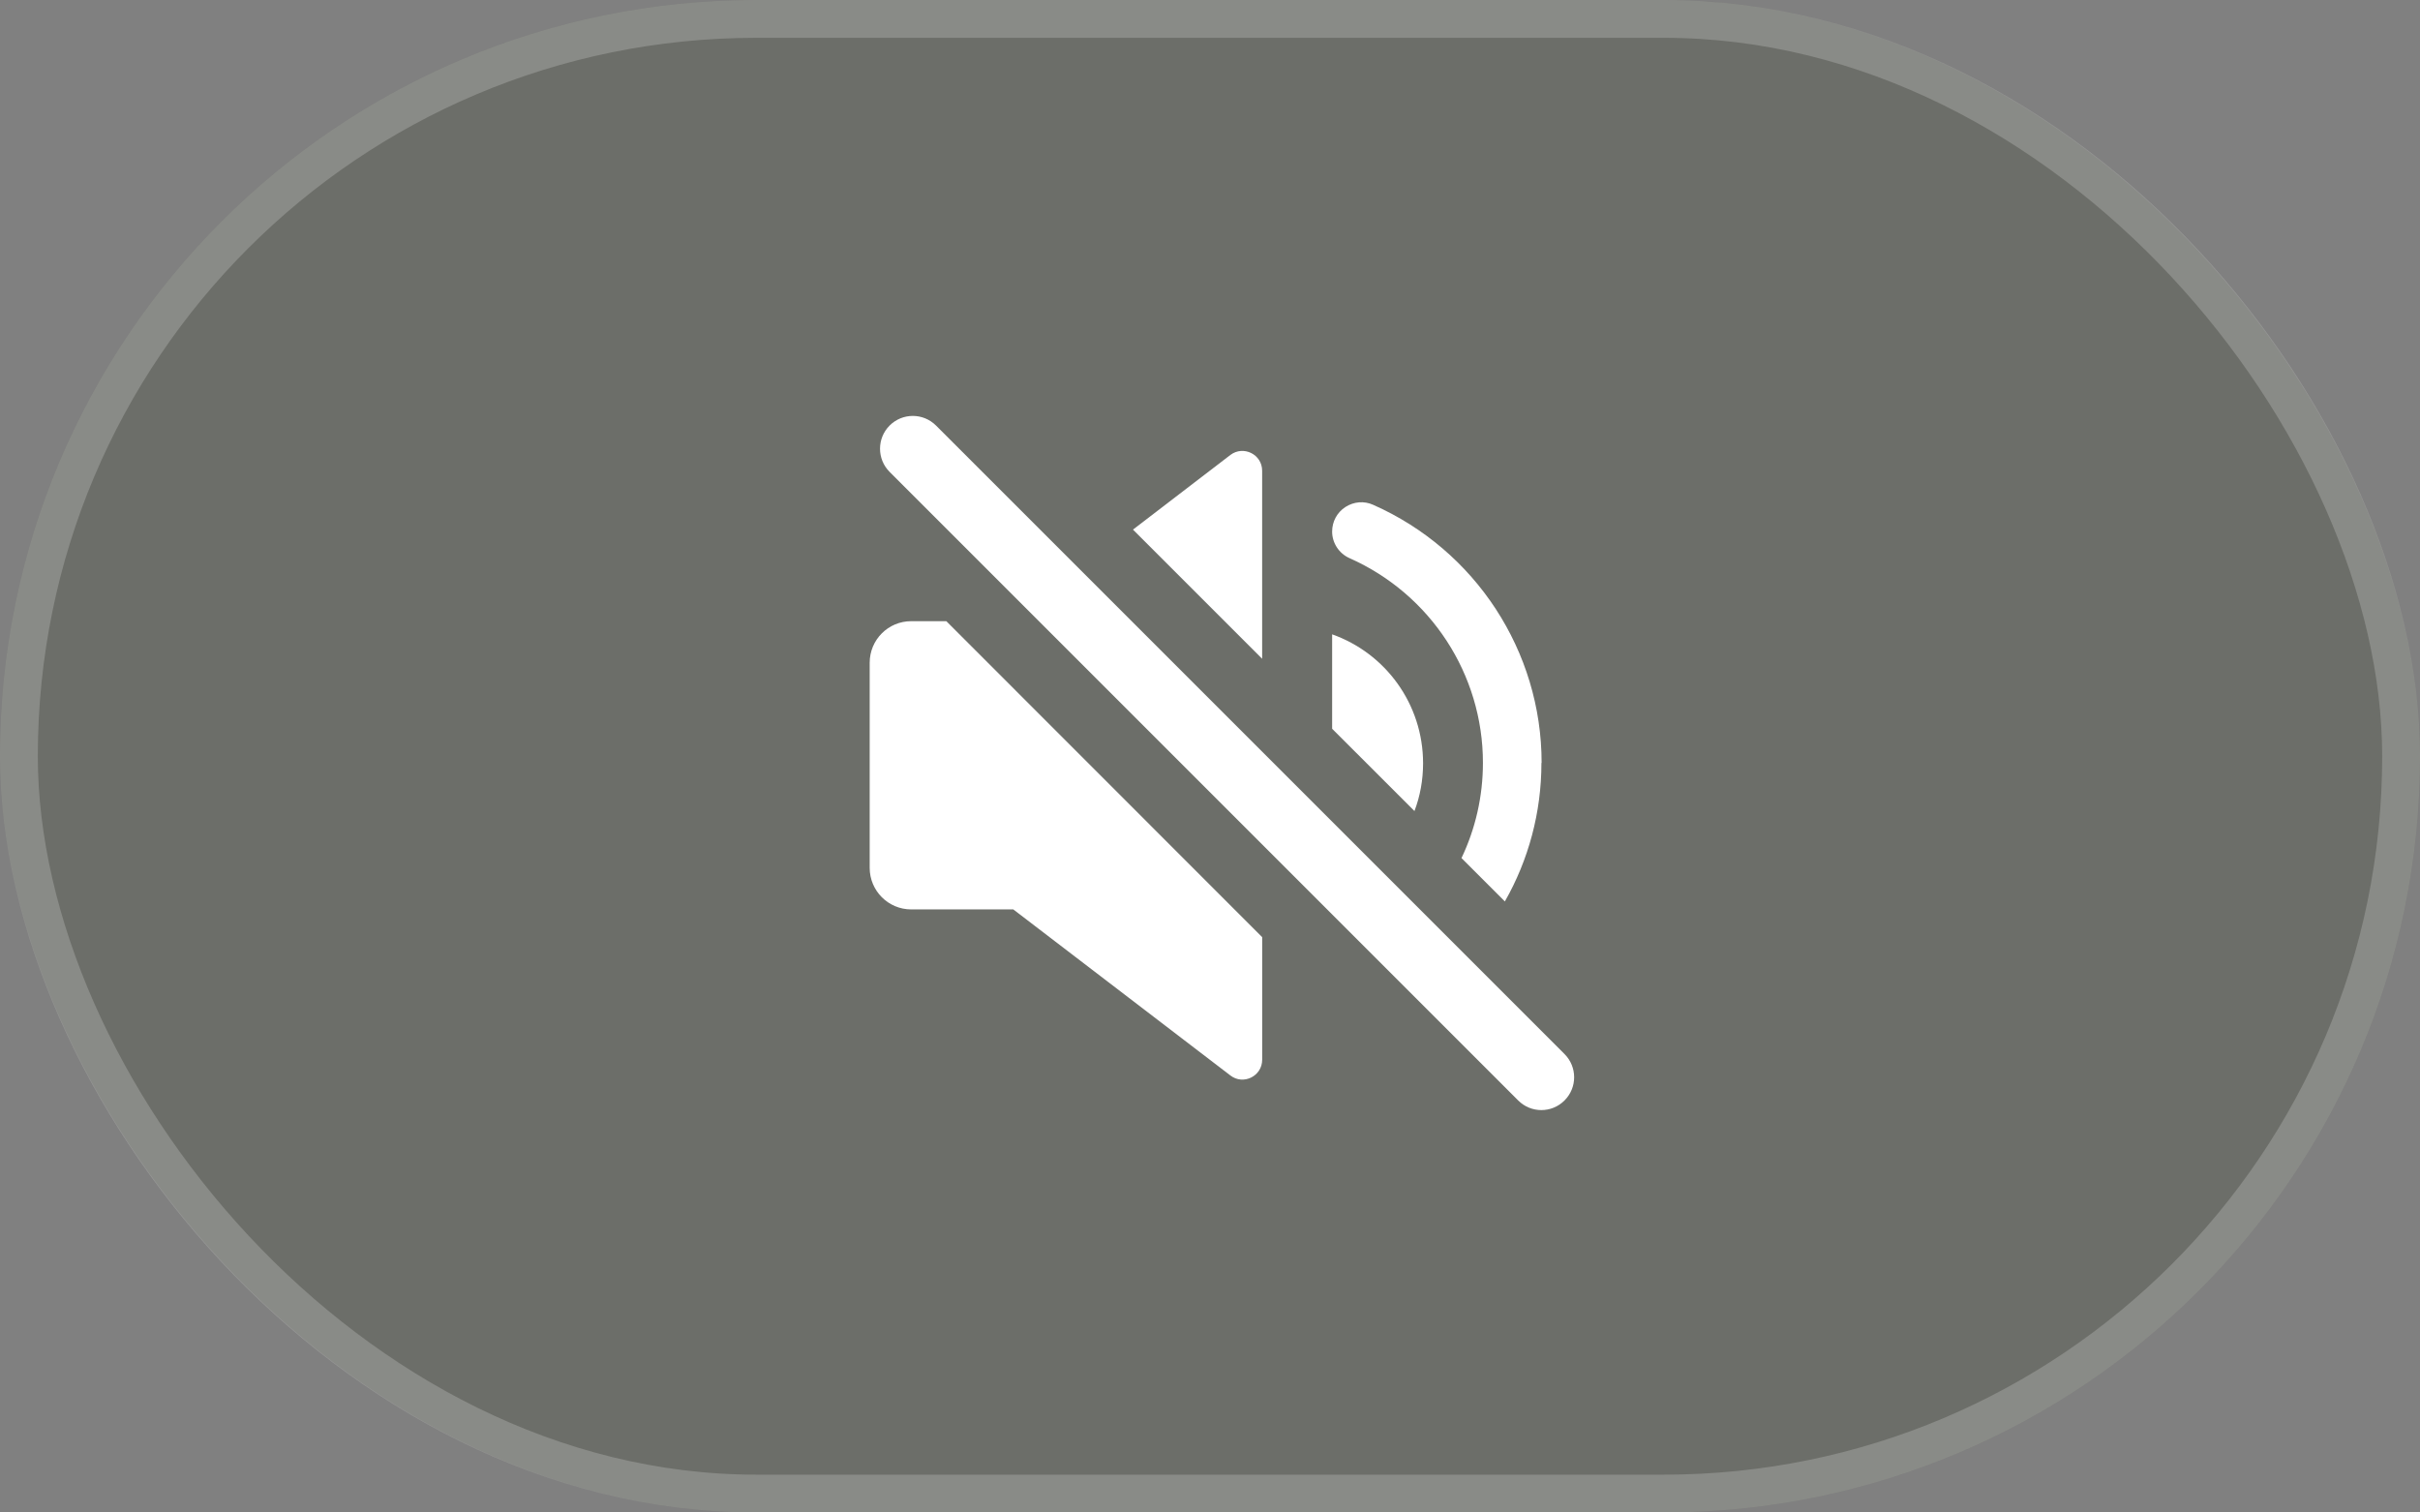 <svg width="64" height="40" viewBox="0 0 64 40" fill="none" xmlns="http://www.w3.org/2000/svg">
<rect x="0" y="0" width="64" height="40" fill="#808080" stroke="none"/>
<rect width="64" height="40" rx="20" fill="#222813" fill-opacity="0.2"/>
<rect x="0.5" y="0.5" width="63" height="39" rx="19.5" stroke="white" stroke-opacity="0.2"/>
<path d="M40.765 20.178C40.765 21.488 40.422 22.746 39.798 23.84L38.651 22.693C39.02 21.919 39.218 21.062 39.218 20.174C39.218 17.835 37.837 15.716 35.692 14.762C35.411 14.639 35.23 14.358 35.23 14.059C35.23 13.795 35.358 13.553 35.582 13.408C35.802 13.267 36.075 13.241 36.316 13.351C39.02 14.547 40.77 17.224 40.77 20.174L40.765 20.178Z" fill="white"/>
<path d="M37.635 20.187C37.635 20.631 37.556 21.058 37.407 21.449L35.23 19.273V16.776C36.633 17.272 37.635 18.613 37.635 20.187Z" fill="white"/>
<path d="M33.379 12.45V17.422L29.963 14.006L32.539 12.032C32.882 11.773 33.379 12.014 33.379 12.45Z" fill="white"/>
<path d="M25.027 16.428L33.38 24.785V28.026C33.38 28.461 32.883 28.707 32.54 28.443L26.798 24.051H24.099C23.492 24.051 23 23.559 23 22.952V17.527C23 16.921 23.488 16.428 24.099 16.428H25.022H25.027Z" fill="white"/>
<path d="M40.765 29.358C40.541 29.358 40.321 29.274 40.15 29.103L23.527 12.48C23.189 12.142 23.189 11.592 23.527 11.254C23.866 10.915 24.415 10.915 24.754 11.254L41.376 27.876C41.715 28.215 41.715 28.764 41.376 29.103C41.205 29.274 40.985 29.358 40.761 29.358H40.765Z" fill="white"/>
</svg>
